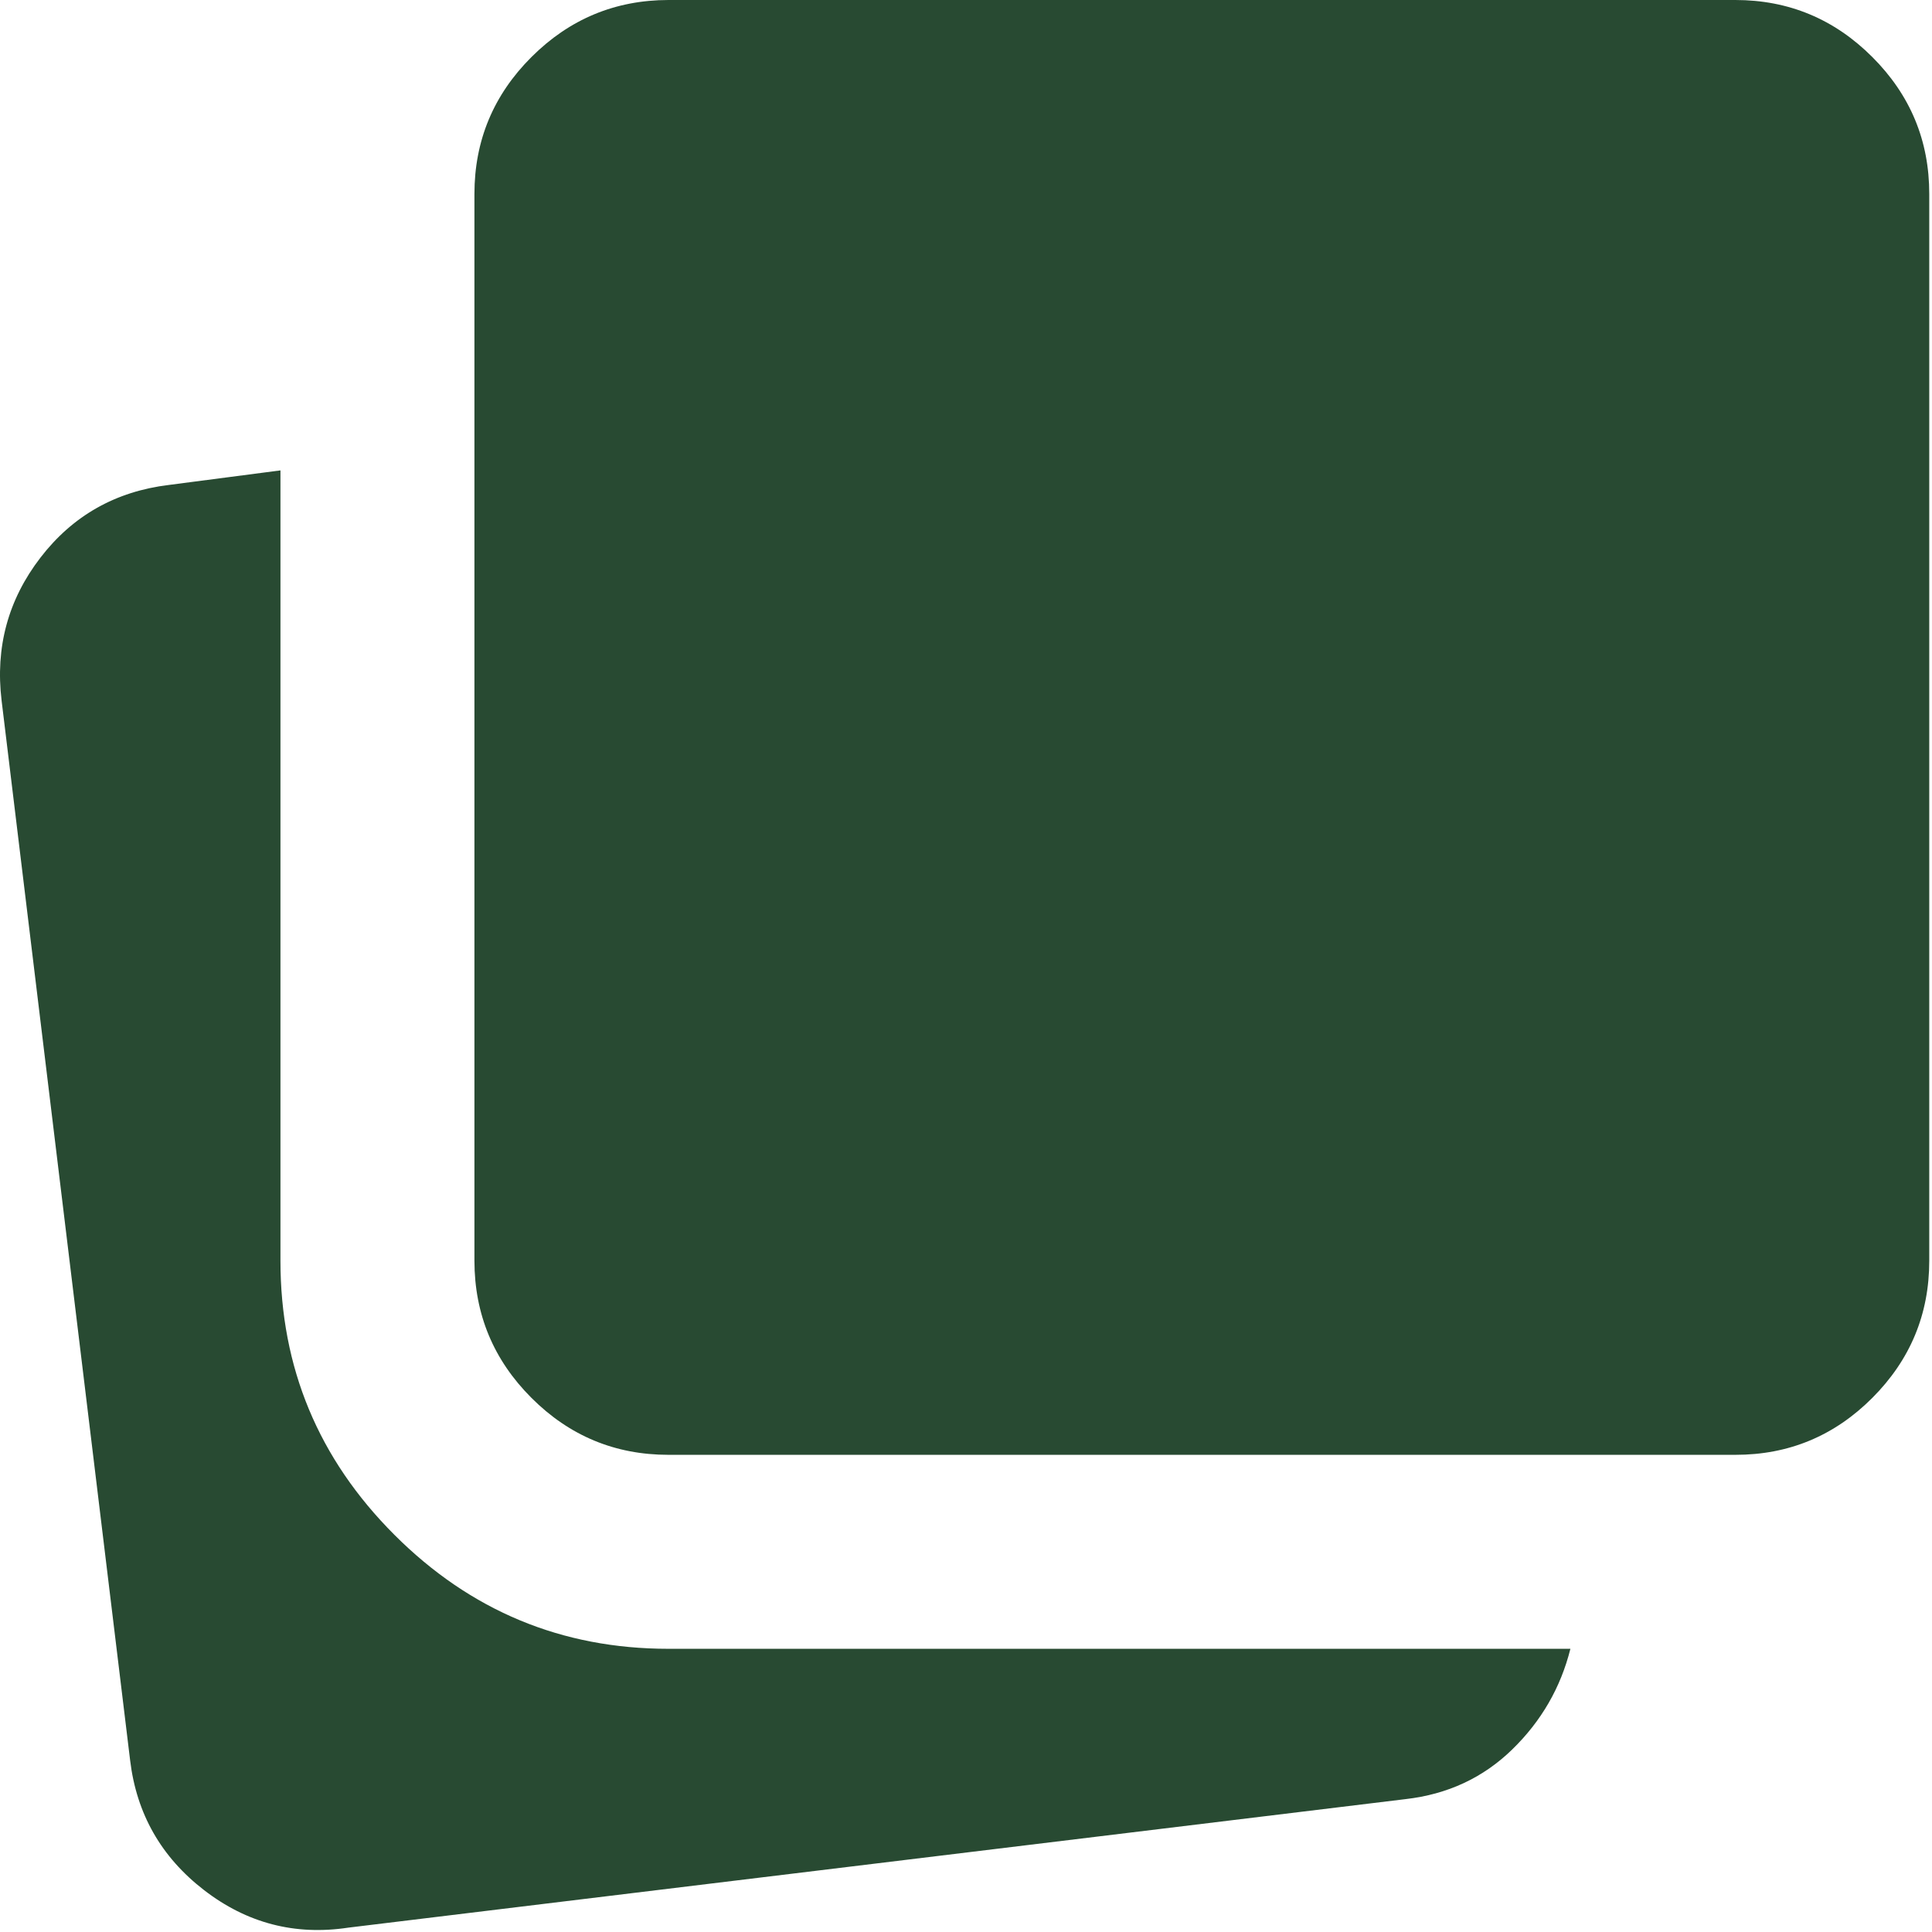 <?xml version="1.0" encoding="UTF-8"?> <svg xmlns="http://www.w3.org/2000/svg" width="166" height="166" viewBox="0 0 166 166" fill="none"><path d="M103.472 75C105.833 75 107.814 74.2 109.414 72.6C111.014 71 111.811 69.022 111.806 66.667V64.583L113.889 65.417C115.972 66.25 118.092 66.458 120.247 66.042C122.403 65.625 124.033 64.444 125.139 62.5C126.389 60.417 126.806 58.194 126.389 55.833C125.972 53.472 124.583 51.806 122.222 50.833L120.139 50L122.222 49.167C124.583 48.194 125.939 46.492 126.289 44.058C126.639 41.625 126.256 39.439 125.139 37.5C123.889 35.417 122.222 34.203 120.139 33.858C118.056 33.514 115.972 33.756 113.889 34.583L111.806 35.417V33.333C111.806 30.972 111.006 28.994 109.406 27.4C107.806 25.806 105.831 25.006 103.481 25C101.131 24.994 99.153 25.794 97.547 27.4C95.942 29.006 95.142 30.983 95.147 33.333V35.417L93.064 34.583C90.981 33.75 88.897 33.506 86.814 33.85C84.731 34.194 83.064 35.411 81.814 37.5C80.703 39.444 80.322 41.633 80.672 44.067C81.022 46.5 82.375 48.2 84.731 49.167L86.814 50L84.731 50.833C82.369 51.806 80.981 53.472 80.564 55.833C80.147 58.194 80.564 60.417 81.814 62.5C82.925 64.444 84.558 65.625 86.714 66.042C88.869 66.458 90.986 66.25 93.064 65.417L95.147 64.583V66.667C95.147 69.028 95.947 71.008 97.547 72.608C99.147 74.208 101.125 75.006 103.481 75M103.481 58.333C101.119 58.333 99.142 57.533 97.547 55.933C95.953 54.333 95.15 52.356 95.139 50C95.128 47.644 95.928 45.667 97.539 44.067C99.15 42.467 101.128 41.667 103.472 41.667C105.817 41.667 107.797 42.467 109.414 44.067C111.031 45.667 111.828 47.644 111.806 50C111.783 52.356 110.983 54.336 109.406 55.942C107.828 57.547 105.85 58.344 103.472 58.333M103.472 100C108.194 100 112.569 99.133 116.597 97.4C120.625 95.667 124.236 93.269 127.431 90.208C129.931 87.847 132.083 85.106 133.889 81.983C135.694 78.861 136.944 75.492 137.639 71.875C137.917 70.486 137.606 69.269 136.706 68.225C135.806 67.181 134.658 66.8 133.264 67.083C129.653 67.639 126.217 68.75 122.956 70.417C119.694 72.083 116.811 74.097 114.306 76.458C111.111 79.514 108.578 83.056 106.706 87.083C104.833 91.111 103.756 95.417 103.472 100ZM103.472 100C103.194 95.417 102.119 91.111 100.247 87.083C98.375 83.056 95.839 79.514 92.639 76.458C90.139 74.097 87.258 72.083 83.997 70.417C80.736 68.75 77.297 67.639 73.68 67.083C72.292 66.806 71.147 67.189 70.247 68.233C69.347 69.278 69.033 70.492 69.306 71.875C70 75.486 71.25 78.856 73.056 81.983C74.861 85.111 77.014 87.853 79.514 90.208C82.708 93.264 86.319 95.661 90.347 97.4C94.375 99.139 98.75 100.006 103.472 100ZM29.931 165.625C25.347 166.319 21.214 165.244 17.531 162.4C13.847 159.556 11.731 155.839 11.181 151.25L0.139 60.208C-0.417 55.625 0.694 51.528 3.472 47.917C6.25 44.306 9.931 42.222 14.514 41.667L24.097 40.417V108.333C24.097 117.5 27.361 125.347 33.889 131.875C40.417 138.403 48.264 141.667 57.431 141.667H134.931C134.097 145 132.431 147.883 129.931 150.317C127.431 152.75 124.375 154.172 120.764 154.583L29.931 165.625ZM57.431 125C52.847 125 48.925 123.369 45.664 120.108C42.403 116.847 40.769 112.922 40.764 108.333V16.667C40.764 12.083 42.397 8.161 45.664 4.9C48.931 1.639 52.853 0.006 57.431 0H149.097C153.681 0 157.606 1.633 160.872 4.9C164.139 8.167 165.769 12.089 165.764 16.667V108.333C165.764 112.917 164.133 116.842 160.872 120.108C157.611 123.375 153.686 125.006 149.097 125H57.431Z" fill="#284A32"></path><rect x="61" y="13" width="92" height="97" fill="#284A32"></rect></svg> 